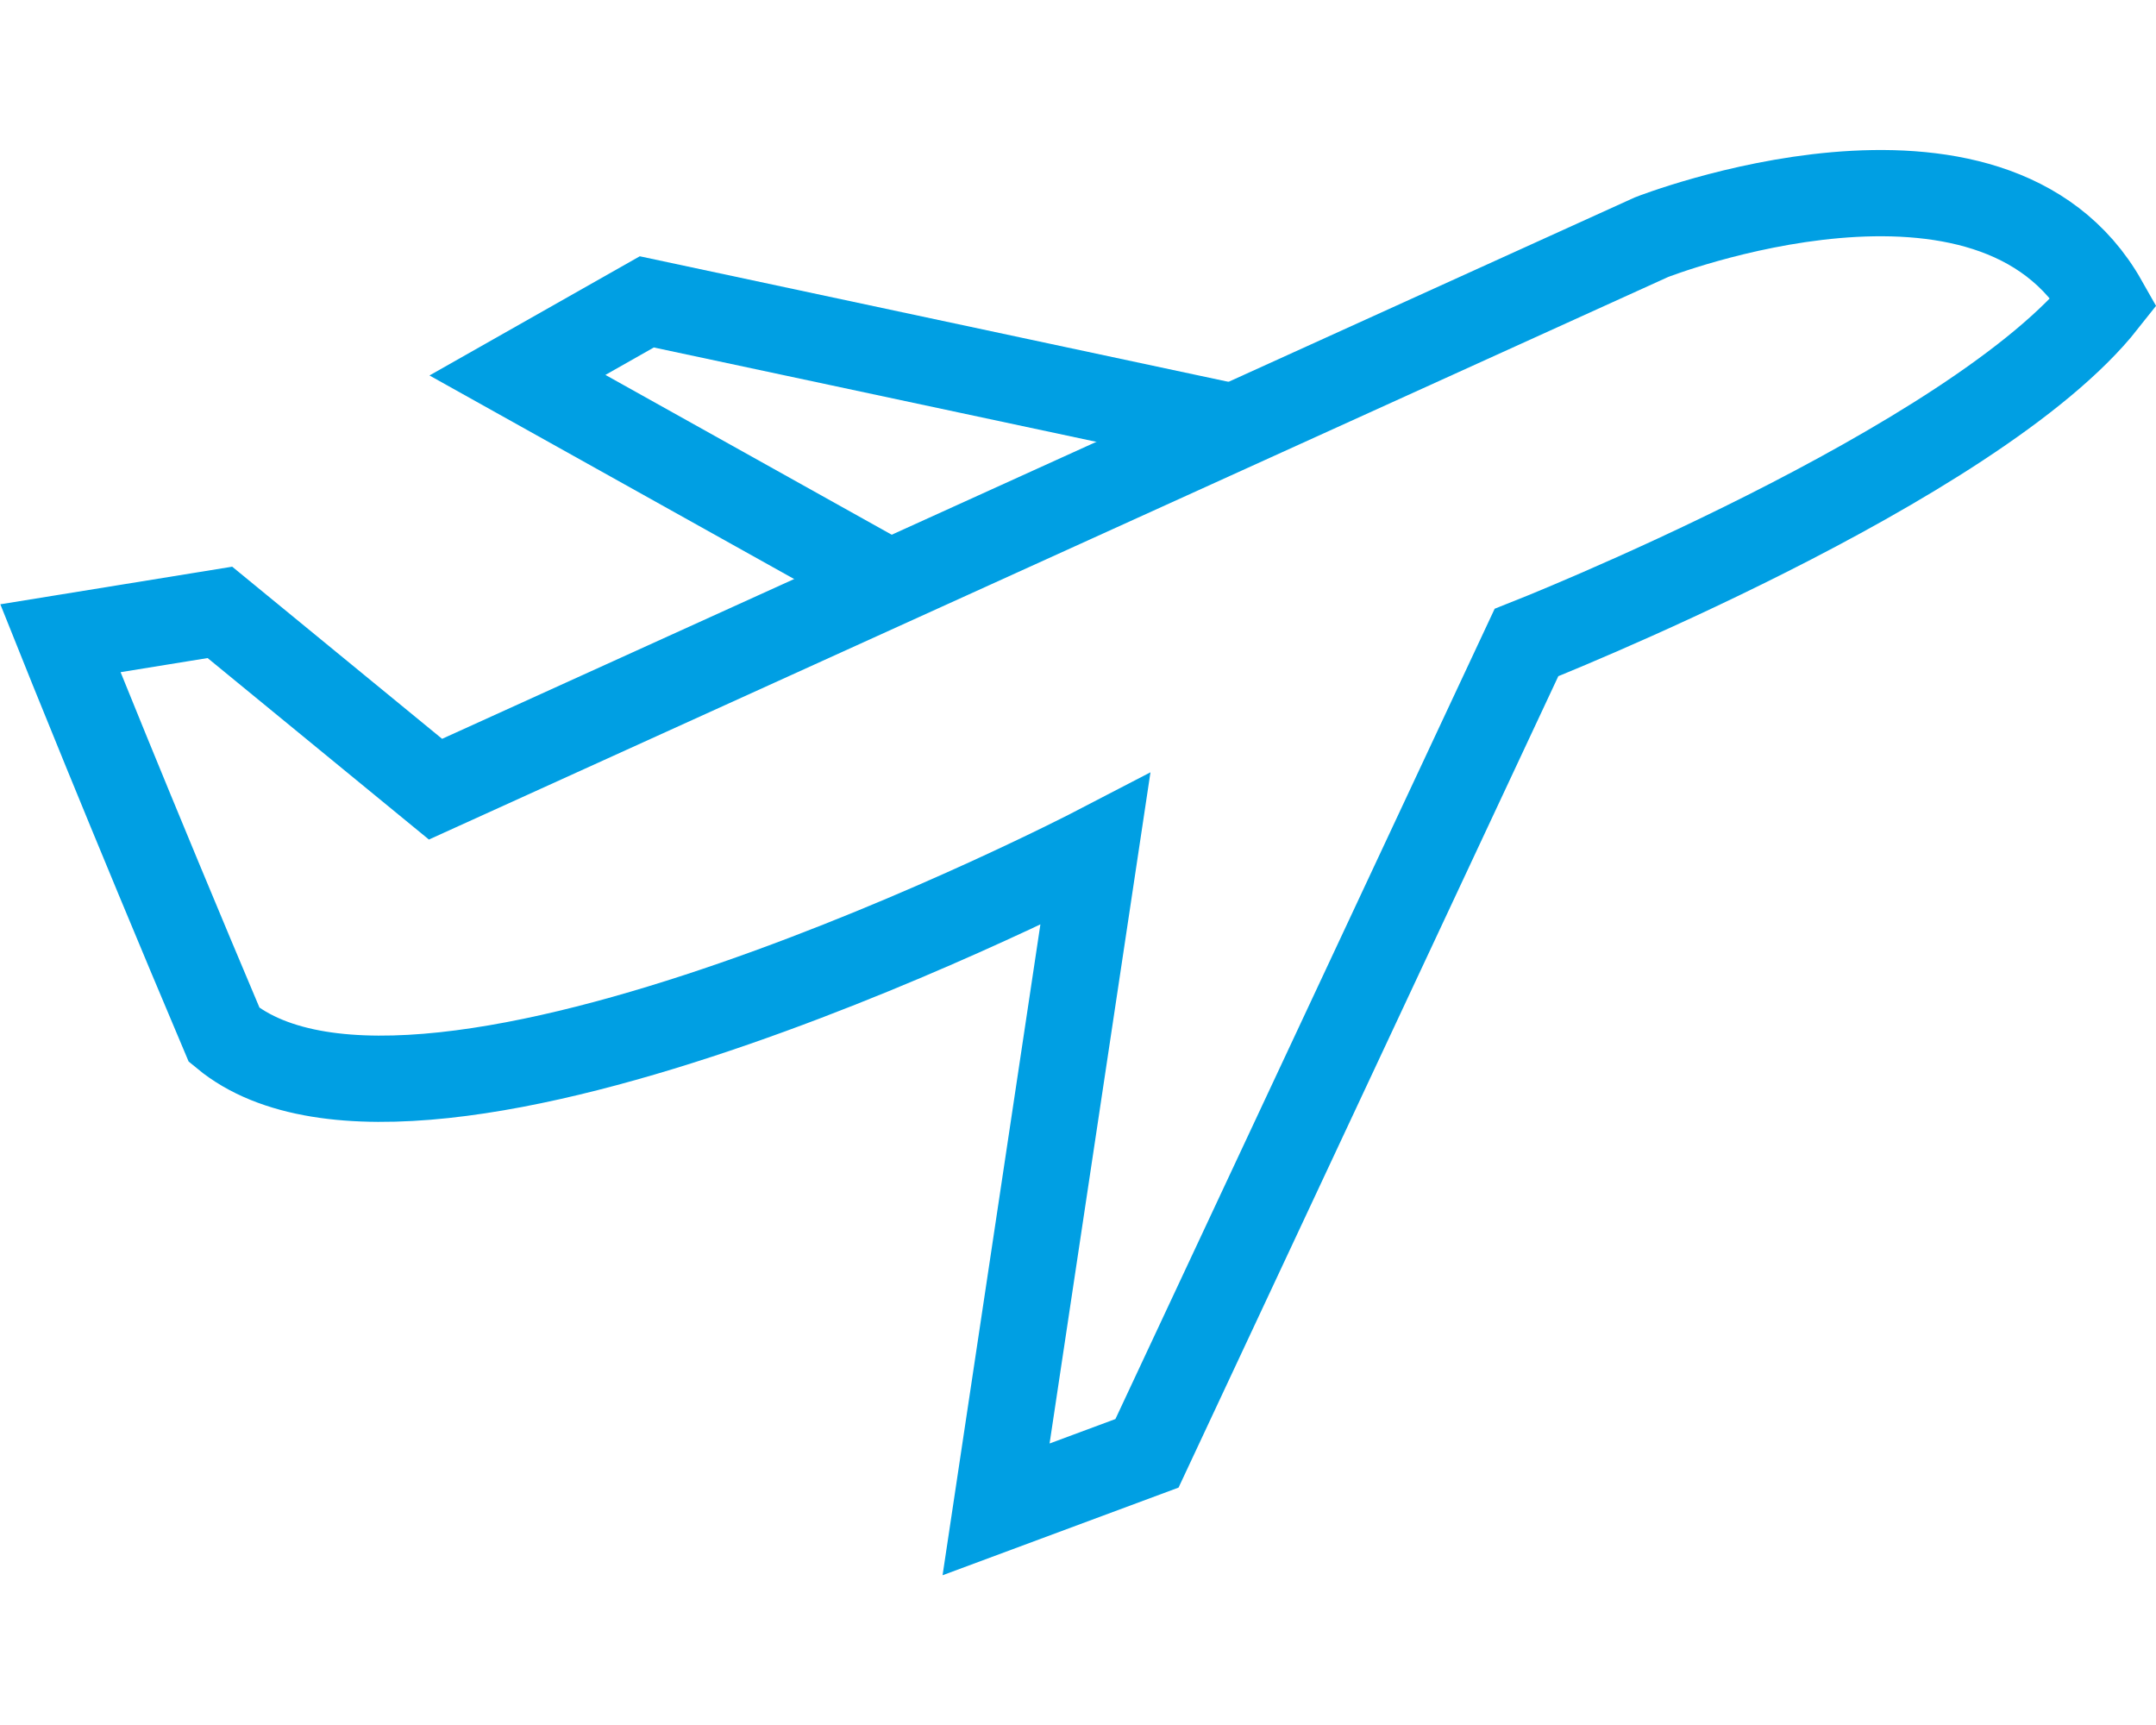 <?xml version="1.0" encoding="utf-8"?>
<!-- Generator: Adobe Illustrator 21.0.0, SVG Export Plug-In . SVG Version: 6.00 Build 0)  -->
<svg version="1.1" id="Layer_1" xmlns="http://www.w3.org/2000/svg" xmlns:xlink="http://www.w3.org/1999/xlink" x="0px" y="0px"
	 width="50px" height="40px" viewBox="0 0 50 40" style="enable-background:new 0 0 50 40;" xml:space="preserve">
<style type="text/css">
	.st0{fill:#FFFFFF;}
	.st1{fill:#8E8E8D;}
	.st2{fill:#8080B2;}
	.st3{fill:#009FE3;}
	.st4{fill:#7A868D;}
	.st5{fill:none;stroke:#009FE3;stroke-width:1.785;stroke-miterlimit:10;}
	.st6{fill:none;stroke:#009FE3;stroke-width:2;stroke-miterlimit:10;}
	.st7{fill:#014363;}
	.st8{fill:#004C71;}
</style>
<g>
	<path class="st6" d="M10.1,18.3L38.3,5.5c0,0,7.9-3.1,10.5,1.5c-3,3.8-13.4,7.9-13.4,7.9l-8.8,18.8L23.1,35l2.3-15.3
		c0,0-15.6,8.1-20.2,4.3c-2.2-5.2-3.8-9.2-3.8-9.2l3.7-0.6L10.1,18.3z"/>
	<polyline class="st6" points="20.6,13.5 12,8.7 15,7 28.6,9.9 	"/>
</g>
</svg>
